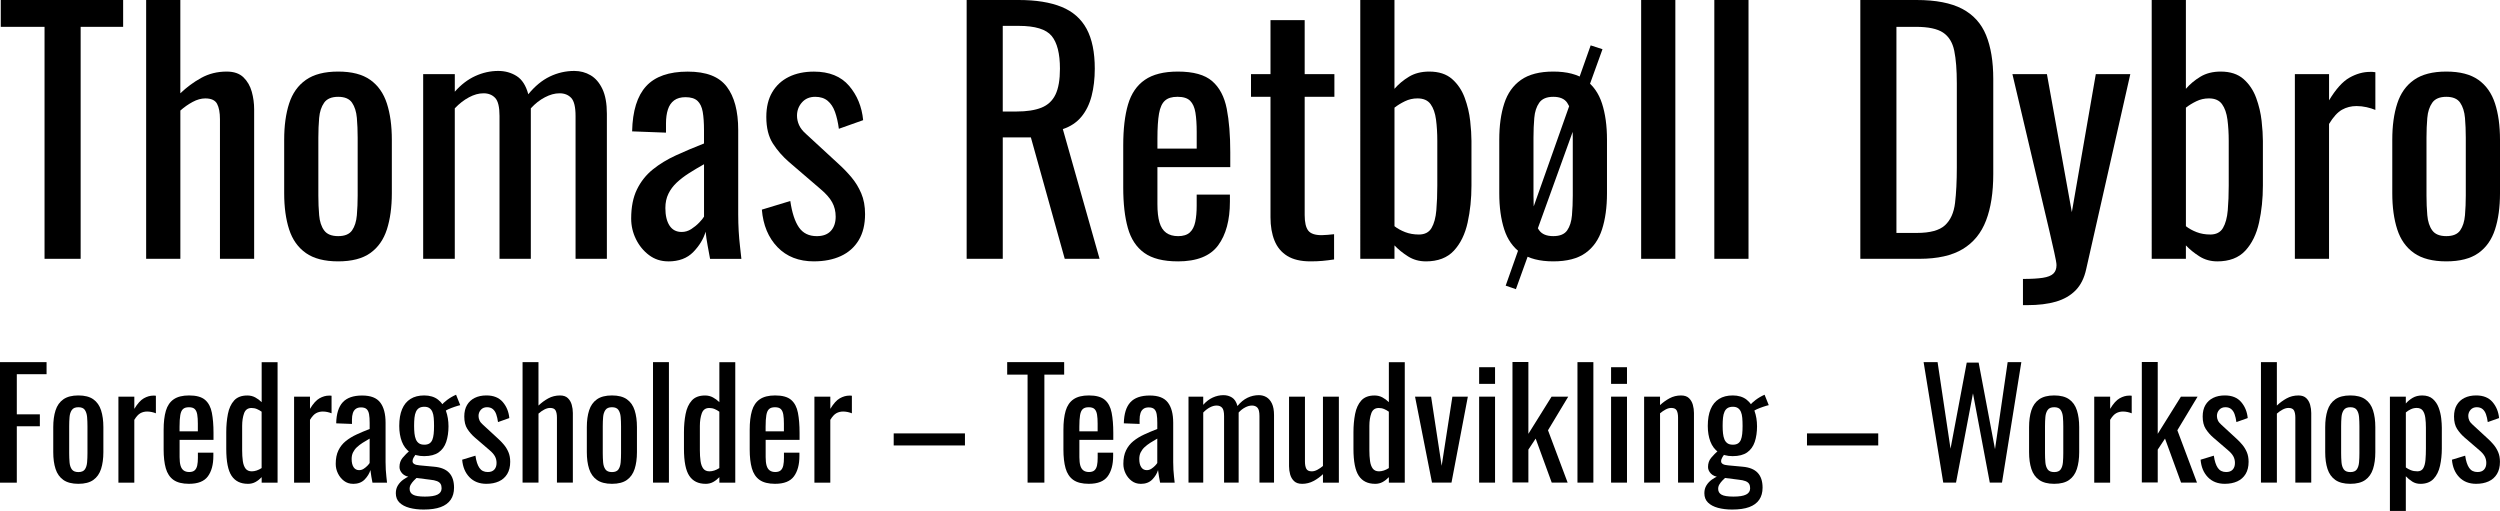 <?xml version="1.0" encoding="UTF-8"?>
<svg id="Layer_2" data-name="Layer 2" xmlns="http://www.w3.org/2000/svg" viewBox="0 0 1173.64 239.84">
  <defs>
    <style>
      .cls-1 {
        fill: #000;
        stroke-width: 0px;
      }
    </style>
  </defs>
  <g id="Layer_1-2" data-name="Layer 1">
    <g>
      <path class="cls-1" d="M20.91,121.5V12.6H.36V0h57.45v12.6h-19.95v108.9h-16.95Z"/>
      <path class="cls-1" d="M68.61,121.5V0h16.05v43.8c2.9-2.8,6.15-5.2,9.75-7.2s7.6-3,12-3c3.4,0,6.02.9,7.88,2.7,1.85,1.8,3.15,4.05,3.9,6.75s1.12,5.45,1.12,8.25v70.2h-16.05V55.95c0-3.1-.45-5.5-1.35-7.2s-2.75-2.55-5.55-2.55c-1.9,0-3.88.55-5.92,1.65-2.05,1.1-3.98,2.45-5.77,4.05v69.6h-16.06Z"/>
      <path class="cls-1" d="M158.76,122.7c-6.4,0-11.45-1.3-15.15-3.9s-6.33-6.3-7.88-11.1c-1.55-4.8-2.32-10.45-2.32-16.95v-25.2c0-6.5.77-12.15,2.32-16.95s4.17-8.5,7.88-11.1c3.7-2.6,8.75-3.9,15.15-3.9s11.42,1.3,15.07,3.9c3.65,2.6,6.25,6.3,7.8,11.1s2.32,10.45,2.32,16.95v25.2c0,6.5-.78,12.15-2.32,16.95-1.55,4.8-4.15,8.5-7.8,11.1-3.65,2.6-8.68,3.9-15.07,3.9ZM158.76,110.85c3.1,0,5.27-.9,6.52-2.7,1.25-1.8,2-4.17,2.25-7.12.25-2.95.38-6.02.38-9.23v-27.15c0-3.3-.13-6.4-.38-9.3-.25-2.9-1-5.27-2.25-7.12s-3.43-2.78-6.52-2.78-5.3.93-6.6,2.78-2.08,4.23-2.33,7.12c-.25,2.9-.38,6-.38,9.3v27.15c0,3.2.12,6.28.38,9.23.25,2.95,1.02,5.33,2.33,7.12,1.3,1.8,3.5,2.7,6.6,2.7Z"/>
      <path class="cls-1" d="M198.66,121.5V34.8h14.85v8.25c2.9-3.3,6.1-5.75,9.6-7.35s7.1-2.4,10.8-2.4c3.2,0,6.08.8,8.62,2.4,2.55,1.6,4.37,4.45,5.48,8.55,3.1-3.8,6.47-6.57,10.12-8.33,3.65-1.75,7.47-2.62,11.47-2.62,2.8,0,5.35.68,7.65,2.03s4.15,3.5,5.55,6.45,2.1,6.83,2.1,11.62v68.1h-14.7V54.45c0-4.2-.68-7.02-2.03-8.47s-3.18-2.18-5.47-2.18-4.5.63-6.9,1.88-4.6,2.98-6.6,5.18v70.65h-14.7V54.45c0-4.2-.67-7.02-2.03-8.47-1.35-1.45-3.18-2.18-5.47-2.18s-4.48.63-6.83,1.88-4.58,2.98-6.67,5.18v70.65h-14.85.01Z"/>
      <path class="cls-1" d="M313.71,122.7c-3.4,0-6.4-.97-9-2.92s-4.65-4.45-6.15-7.5-2.25-6.27-2.25-9.67c0-5.4.9-9.95,2.7-13.65,1.8-3.7,4.27-6.83,7.42-9.38s6.8-4.77,10.95-6.67c4.15-1.9,8.52-3.75,13.12-5.55v-6.15c0-3.5-.2-6.4-.6-8.7s-1.23-4.02-2.47-5.17c-1.25-1.15-3.13-1.72-5.62-1.72-2.2,0-3.97.5-5.33,1.5-1.35,1-2.33,2.43-2.92,4.27-.6,1.85-.9,4.03-.9,6.53v4.35l-15.9-.6c.2-9.6,2.4-16.67,6.6-21.23,4.2-4.55,10.7-6.82,19.5-6.82s14.7,2.35,18.3,7.05c3.6,4.7,5.4,11.5,5.4,20.4v39.6c0,2.7.08,5.3.22,7.8.15,2.5.35,4.83.6,6.97.25,2.15.47,4.18.67,6.08h-14.7c-.3-1.6-.67-3.62-1.12-6.08-.45-2.45-.78-4.67-.97-6.67-1,3.4-2.92,6.58-5.78,9.53-2.85,2.95-6.78,4.42-11.77,4.42v-.02ZM320.01,108.9c1.6,0,3.1-.45,4.5-1.35s2.65-1.92,3.75-3.07,1.85-2.07,2.25-2.78v-24.6c-2.5,1.4-4.85,2.8-7.05,4.2-2.2,1.4-4.12,2.88-5.78,4.43-1.65,1.55-2.95,3.3-3.9,5.25-.95,1.95-1.42,4.18-1.42,6.67,0,3.5.65,6.25,1.95,8.25,1.3,2,3.2,3,5.7,3h0Z"/>
      <path class="cls-1" d="M382.11,122.7c-7.1,0-12.8-2.22-17.1-6.67-4.3-4.45-6.75-10.32-7.35-17.62l13.35-4.05c.8,5.5,2.15,9.62,4.05,12.38,1.9,2.75,4.7,4.12,8.4,4.12,2.9,0,5.1-.83,6.6-2.48s2.25-3.87,2.25-6.67c0-2.5-.55-4.75-1.65-6.75s-2.9-4.05-5.4-6.15l-14.85-12.75c-3-2.6-5.53-5.5-7.58-8.7s-3.08-7.35-3.08-12.45c0-4.6.92-8.48,2.78-11.62,1.85-3.15,4.45-5.55,7.8-7.2,3.35-1.65,7.28-2.47,11.78-2.47,7.2,0,12.7,2.23,16.5,6.67,3.8,4.45,6,9.83,6.6,16.12l-11.4,4.05c-.4-3-1-5.62-1.8-7.88-.8-2.25-1.95-4-3.45-5.25s-3.45-1.88-5.85-1.88c-2.6,0-4.68.88-6.22,2.62-1.55,1.75-2.33,3.83-2.33,6.22,0,1.5.32,2.98.97,4.43s1.77,2.88,3.38,4.27l15.3,14.1c2.1,1.9,4.07,3.95,5.92,6.15,1.85,2.2,3.38,4.7,4.58,7.5,1.2,2.8,1.8,6.05,1.8,9.75,0,4.9-1,9-3,12.3s-4.8,5.78-8.4,7.43-7.8,2.47-12.6,2.47h0Z"/>
      <path class="cls-1" d="M453.8,121.5V0h24.45c8.1,0,14.8,1.08,20.1,3.23,5.3,2.15,9.22,5.6,11.78,10.35,2.55,4.75,3.82,10.98,3.82,18.67,0,4.7-.5,8.98-1.5,12.83-1,3.85-2.6,7.1-4.8,9.75-2.2,2.65-5.1,4.58-8.7,5.78l17.25,60.9h-16.35l-15.9-57h-13.2v57h-16.95ZM470.75,52.35h6.45c4.8,0,8.7-.6,11.7-1.8s5.2-3.25,6.6-6.15,2.1-6.95,2.1-12.15c0-7.1-1.3-12.22-3.9-15.38-2.6-3.15-7.75-4.72-15.45-4.72h-7.5v40.2h0Z"/>
      <path class="cls-1" d="M552.95,122.7c-6.8,0-12.05-1.32-15.75-3.97s-6.28-6.55-7.72-11.7c-1.45-5.15-2.17-11.48-2.17-18.98v-19.8c0-7.7.75-14.1,2.25-19.2,1.5-5.1,4.12-8.95,7.88-11.55,3.75-2.6,8.92-3.9,15.52-3.9,7.3,0,12.68,1.5,16.12,4.5,3.45,3,5.72,7.33,6.83,12.97,1.1,5.65,1.65,12.43,1.65,20.33v7.05h-34.2v17.4c0,3.5.32,6.35.97,8.55.65,2.2,1.7,3.83,3.15,4.88,1.45,1.05,3.32,1.58,5.62,1.58s4.22-.57,5.47-1.73c1.25-1.15,2.1-2.8,2.55-4.95.45-2.15.67-4.67.67-7.57v-5.25h15.6v3.3c0,8.7-1.85,15.55-5.55,20.55-3.7,5-10,7.5-18.9,7.5h.01ZM543.35,69.75h18.45v-7.8c0-3.6-.2-6.62-.6-9.08-.4-2.45-1.23-4.3-2.47-5.55-1.25-1.25-3.22-1.88-5.92-1.88s-4.58.6-5.92,1.8c-1.35,1.2-2.28,3.23-2.78,6.08s-.75,6.78-.75,11.78v4.65h-.01Z"/>
      <path class="cls-1" d="M615.2,122.7c-4.5,0-8.13-.85-10.88-2.55-2.75-1.7-4.75-4.1-6-7.2s-1.88-6.75-1.88-10.95v-56.55h-9.15v-10.65h9.15V9.45h16.05v25.35h13.95v10.65h-13.95v55.5c0,3.4.55,5.83,1.65,7.28,1.1,1.45,3.2,2.17,6.3,2.17.8,0,1.72-.05,2.77-.15,1.05-.1,2.07-.2,3.08-.3v11.85c-2,.3-3.85.53-5.55.68s-3.55.22-5.55.22h0Z"/>
      <path class="cls-1" d="M669.35,122.7c-3.1,0-5.88-.78-8.33-2.33s-4.58-3.27-6.38-5.17v6.3h-16.05V0h16.05v41.7c1.9-2.2,4.17-4.1,6.83-5.7,2.65-1.6,5.82-2.4,9.52-2.4,4.5,0,8.07,1.18,10.73,3.52,2.65,2.35,4.62,5.3,5.92,8.85,1.3,3.55,2.15,7.15,2.55,10.8.4,3.65.6,6.78.6,9.38v21c0,6.1-.6,11.88-1.8,17.33-1.2,5.45-3.35,9.85-6.45,13.2-3.1,3.35-7.5,5.03-13.2,5.03h.01ZM666.05,110.1c2.8,0,4.8-1.02,6-3.08,1.2-2.05,1.95-4.82,2.25-8.33.3-3.5.45-7.35.45-11.55v-21c0-3.6-.2-6.92-.6-9.98-.4-3.05-1.25-5.47-2.55-7.27s-3.35-2.7-6.15-2.7c-2.1,0-4.08.45-5.92,1.35-1.85.9-3.48,1.9-4.88,3v55.65c1.4,1.1,3.08,2.03,5.02,2.78,1.95.75,4.07,1.12,6.38,1.12h0Z"/>
      <path class="cls-1" d="M729.2,122.7c-6.4,0-11.45-1.3-15.15-3.9s-6.33-6.3-7.88-11.1c-1.55-4.8-2.33-10.45-2.33-16.95v-25.2c0-6.5.77-12.15,2.33-16.95,1.55-4.8,4.17-8.5,7.88-11.1,3.7-2.6,8.75-3.9,15.15-3.9s11.42,1.3,15.08,3.9c3.65,2.6,6.25,6.3,7.8,11.1s2.33,10.45,2.33,16.95v25.2c0,6.5-.78,12.15-2.33,16.95-1.55,4.8-4.15,8.5-7.8,11.1-3.65,2.6-8.68,3.9-15.08,3.9ZM711.65,135.75l-4.8-1.65,39.9-112.8,5.55,1.8-40.65,112.65ZM729.2,110.85c3.1,0,5.27-.9,6.52-2.7,1.25-1.8,2-4.17,2.25-7.12.25-2.95.38-6.02.38-9.23v-27.15c0-3.3-.13-6.4-.38-9.3-.25-2.9-1-5.27-2.25-7.12s-3.43-2.78-6.52-2.78-5.3.93-6.6,2.78-2.08,4.23-2.32,7.12c-.25,2.9-.38,6-.38,9.3v27.15c0,3.2.12,6.28.38,9.23.25,2.95,1.02,5.33,2.32,7.12,1.3,1.8,3.5,2.7,6.6,2.7Z"/>
      <path class="cls-1" d="M770.45,121.5V0h16.05v121.5h-16.05Z"/>
      <path class="cls-1" d="M804.8,121.5V0h16.05v121.5h-16.05Z"/>
      <path class="cls-1" d="M873.34,121.5V0h26.4c9,0,16.12,1.38,21.38,4.12,5.25,2.75,9,6.88,11.25,12.38s3.38,12.35,3.38,20.55v44.7c0,8.6-1.12,15.85-3.38,21.75-2.25,5.9-5.9,10.38-10.95,13.42-5.05,3.05-11.83,4.58-20.33,4.58h-27.75ZM890.29,109.35h9.6c6.2,0,10.6-1.2,13.2-3.6,2.6-2.4,4.17-5.9,4.72-10.5s.83-10.15.83-16.65v-39.45c0-6.3-.4-11.4-1.2-15.3s-2.55-6.75-5.25-8.55-6.95-2.7-12.75-2.7h-9.15v96.75h0Z"/>
      <path class="cls-1" d="M949.69,143.25v-12.3c3.9,0,7-.18,9.3-.53s3.95-1,4.95-1.95,1.5-2.28,1.5-3.98c0-.9-.35-2.9-1.05-6s-1.45-6.4-2.25-9.9l-17.4-73.8h16.2l11.7,64.8,11.25-64.8h16.2l-20.7,91.5c-.9,4.2-2.55,7.52-4.95,9.98-2.4,2.45-5.47,4.22-9.22,5.33-3.75,1.1-8.28,1.65-13.58,1.65h-1.95Z"/>
      <path class="cls-1" d="M1040.89,122.7c-3.1,0-5.88-.78-8.33-2.33s-4.58-3.27-6.38-5.17v6.3h-16.05V0h16.05v41.7c1.9-2.2,4.17-4.1,6.83-5.7,2.65-1.6,5.82-2.4,9.52-2.4,4.5,0,8.07,1.18,10.73,3.52,2.65,2.35,4.62,5.3,5.92,8.85,1.3,3.55,2.15,7.15,2.55,10.8.4,3.65.6,6.78.6,9.38v21c0,6.1-.6,11.88-1.8,17.33-1.2,5.45-3.35,9.85-6.45,13.2s-7.5,5.03-13.2,5.03h0ZM1037.59,110.1c2.8,0,4.8-1.02,6-3.08,1.2-2.05,1.95-4.82,2.25-8.33.3-3.5.45-7.35.45-11.55v-21c0-3.6-.2-6.92-.6-9.98-.4-3.05-1.25-5.47-2.55-7.27s-3.35-2.7-6.15-2.7c-2.1,0-4.08.45-5.92,1.35-1.85.9-3.48,1.9-4.88,3v55.65c1.4,1.1,3.08,2.03,5.02,2.78,1.95.75,4.07,1.12,6.38,1.12h0Z"/>
      <path class="cls-1" d="M1077.34,121.5V34.8h16.05v12.3c3.2-5.3,6.4-8.85,9.6-10.65,3.2-1.8,6.4-2.7,9.6-2.7h1.12c.35,0,.83.05,1.42.15v17.7c-1.2-.5-2.58-.92-4.12-1.28-1.55-.35-3.13-.53-4.72-.53-2.5,0-4.78.58-6.83,1.73-2.05,1.15-4.08,3.38-6.08,6.67v63.3h-16.05,0Z"/>
      <path class="cls-1" d="M1148.43,122.7c-6.4,0-11.45-1.3-15.15-3.9-3.7-2.6-6.33-6.3-7.88-11.1-1.55-4.8-2.33-10.45-2.33-16.95v-25.2c0-6.5.77-12.15,2.33-16.95,1.55-4.8,4.17-8.5,7.88-11.1,3.7-2.6,8.75-3.9,15.15-3.9s11.42,1.3,15.08,3.9c3.65,2.6,6.25,6.3,7.8,11.1s2.33,10.45,2.33,16.95v25.2c0,6.5-.78,12.15-2.33,16.95-1.55,4.8-4.15,8.5-7.8,11.1s-8.68,3.9-15.08,3.9ZM1148.43,110.85c3.1,0,5.27-.9,6.52-2.7,1.25-1.8,2-4.17,2.25-7.12.25-2.95.38-6.02.38-9.23v-27.15c0-3.3-.13-6.4-.38-9.3-.25-2.9-1-5.27-2.25-7.12s-3.43-2.78-6.52-2.78-5.3.93-6.6,2.78c-1.3,1.85-2.08,4.23-2.32,7.12-.25,2.9-.38,6-.38,9.3v27.15c0,3.2.12,6.28.38,9.23.25,2.95,1.02,5.33,2.32,7.12,1.3,1.8,3.5,2.7,6.6,2.7Z"/>
      <path class="cls-1" d="M0,226.57v-56.56h21.86v5.66H7.89v18.85h10.82v5.59H7.89v26.47H0Z"/>
      <path class="cls-1" d="M36.8,227.13c-2.98,0-5.33-.61-7.05-1.82s-2.94-2.93-3.67-5.17-1.08-4.86-1.08-7.89v-11.73c0-3.03.36-5.66,1.08-7.89s1.94-3.96,3.67-5.17c1.72-1.21,4.07-1.82,7.05-1.82s5.32.61,7.02,1.82c1.7,1.21,2.91,2.93,3.63,5.17s1.08,4.86,1.08,7.89v11.73c0,3.03-.36,5.66-1.08,7.89s-1.93,3.96-3.63,5.17c-1.7,1.21-4.04,1.82-7.02,1.82ZM36.8,221.62c1.44,0,2.46-.42,3.04-1.26s.93-1.94,1.05-3.32c.12-1.37.17-2.8.17-4.29v-12.64c0-1.54-.06-2.98-.17-4.33-.12-1.35-.47-2.46-1.05-3.32s-1.59-1.29-3.04-1.29-2.47.43-3.07,1.29-.97,1.97-1.08,3.32c-.12,1.35-.17,2.79-.17,4.33v12.64c0,1.49.06,2.92.17,4.29.12,1.37.48,2.48,1.08,3.32.61.84,1.63,1.26,3.07,1.26Z"/>
      <path class="cls-1" d="M55.59,226.57v-40.36h7.47v5.73c1.49-2.47,2.98-4.12,4.47-4.96s2.98-1.26,4.47-1.26h.52c.16,0,.38.02.66.07v8.24c-.56-.23-1.2-.43-1.92-.59s-1.45-.24-2.2-.24c-1.16,0-2.22.27-3.18.8-.95.54-1.9,1.57-2.83,3.11v29.47h-7.47Z"/>
      <path class="cls-1" d="M88.76,227.13c-3.17,0-5.61-.62-7.33-1.85s-2.92-3.05-3.6-5.45-1.01-5.34-1.01-8.83v-9.22c0-3.58.35-6.56,1.05-8.94.7-2.37,1.92-4.17,3.67-5.38s4.15-1.82,7.23-1.82c3.4,0,5.9.7,7.51,2.09,1.61,1.4,2.67,3.41,3.18,6.04.51,2.63.77,5.78.77,9.46v3.28h-15.92v8.1c0,1.63.15,2.96.45,3.98s.79,1.78,1.47,2.27,1.55.73,2.62.73,1.97-.27,2.55-.8.98-1.3,1.19-2.3c.21-1,.31-2.18.31-3.53v-2.44h7.26v1.54c0,4.05-.86,7.24-2.58,9.57s-4.66,3.49-8.8,3.49h0ZM84.29,202.48h8.59v-3.63c0-1.68-.09-3.08-.28-4.22-.19-1.14-.57-2-1.15-2.58s-1.5-.87-2.76-.87-2.13.28-2.76.84-1.06,1.5-1.29,2.83-.35,3.15-.35,5.48v2.16Z"/>
      <path class="cls-1" d="M116.34,227.13c-3.4,0-5.94-1.25-7.61-3.74s-2.51-6.72-2.51-12.67v-7.82c0-3.07.26-5.92.77-8.55.51-2.63,1.48-4.74,2.9-6.32,1.42-1.58,3.5-2.37,6.25-2.37,1.35,0,2.58.3,3.7.91s2.12,1.35,3,2.23v-18.78h7.47v56.56h-7.47v-2.58c-.88.93-1.85,1.69-2.9,2.27s-2.25.87-3.6.87h0ZM118.22,221.27c.7,0,1.44-.13,2.23-.38.79-.26,1.58-.64,2.37-1.15v-26.47c-.65-.47-1.37-.87-2.16-1.22s-1.65-.52-2.58-.52c-1.72,0-2.89.83-3.49,2.48s-.91,3.64-.91,5.97v11.38c0,1.86.1,3.55.31,5.06s.64,2.7,1.29,3.56c.65.86,1.63,1.29,2.93,1.29Z"/>
      <path class="cls-1" d="M138.06,226.57v-40.36h7.47v5.73c1.49-2.47,2.98-4.12,4.47-4.96s2.98-1.26,4.47-1.26h.52c.16,0,.38.02.66.07v8.24c-.56-.23-1.2-.43-1.92-.59s-1.45-.24-2.2-.24c-1.16,0-2.22.27-3.18.8s-1.9,1.57-2.83,3.11v29.47h-7.47Z"/>
      <path class="cls-1" d="M165.71,227.13c-1.58,0-2.98-.45-4.19-1.36s-2.16-2.07-2.86-3.49-1.05-2.92-1.05-4.5c0-2.51.42-4.63,1.26-6.35.84-1.72,1.99-3.18,3.46-4.36s3.17-2.22,5.1-3.11,3.97-1.75,6.11-2.58v-2.86c0-1.63-.09-2.98-.28-4.05s-.57-1.87-1.15-2.41-1.45-.8-2.62-.8c-1.02,0-1.85.23-2.48.7-.63.47-1.08,1.13-1.36,1.99-.28.86-.42,1.87-.42,3.04v2.03l-7.4-.28c.09-4.47,1.12-7.76,3.07-9.88,1.96-2.12,4.98-3.18,9.08-3.18s6.84,1.09,8.52,3.28,2.51,5.35,2.51,9.5v18.44c0,1.26.03,2.47.1,3.63s.16,2.25.28,3.25.22,1.94.31,2.83h-6.84c-.14-.74-.31-1.69-.52-2.83s-.36-2.18-.45-3.11c-.47,1.58-1.36,3.06-2.69,4.43-1.33,1.37-3.15,2.06-5.48,2.06ZM168.64,220.71c.74,0,1.44-.21,2.09-.63s1.23-.9,1.75-1.43c.51-.54.86-.97,1.05-1.29v-11.45c-1.16.65-2.26,1.3-3.28,1.96s-1.92,1.34-2.69,2.06c-.77.72-1.37,1.54-1.82,2.44s-.66,1.94-.66,3.11c0,1.63.3,2.91.91,3.84s1.49,1.4,2.65,1.4h0Z"/>
      <path class="cls-1" d="M198.88,239.21c-2.47,0-4.69-.27-6.67-.8s-3.54-1.36-4.68-2.48c-1.14-1.12-1.71-2.58-1.71-4.4,0-1.4.33-2.62.98-3.67s1.49-1.94,2.51-2.69,2.09-1.33,3.21-1.75l3.49.49c-.61.56-1.19,1.13-1.75,1.71s-1.02,1.19-1.4,1.82-.56,1.32-.56,2.06c0,1.21.52,2.12,1.57,2.72,1.05.61,2.92.91,5.62.91s4.62-.31,5.9-.94,1.92-1.62,1.92-2.97c0-.84-.16-1.52-.49-2.06s-.88-.97-1.68-1.29-1.93-.56-3.42-.7l-8.8-1.12c-1.82-.23-3.17-.81-4.05-1.75s-1.33-1.96-1.33-3.07c0-1.68.48-3.1,1.43-4.26s2.25-2.47,3.88-3.91l2.51,1.96c-.28.37-.63.9-1.05,1.57s-.63,1.34-.63,1.99c0,.51.27.93.8,1.26s1.38.54,2.55.63l6.77.63c3.17.28,5.52,1.23,7.05,2.86,1.54,1.63,2.3,3.96,2.3,6.98,0,2.23-.52,4.12-1.57,5.66s-2.62,2.69-4.71,3.46-4.77,1.15-8.03,1.15h0ZM199.16,214.14c-2.75,0-4.98-.61-6.7-1.82s-2.99-2.89-3.81-5.03c-.81-2.14-1.22-4.59-1.22-7.33,0-3.12.44-5.74,1.33-7.86s2.2-3.72,3.95-4.82,3.9-1.64,6.46-1.64,4.82.66,6.49,1.99c1.68,1.33,2.91,3.08,3.7,5.27s1.19,4.61,1.19,7.26-.36,5.18-1.08,7.3-1.91,3.76-3.56,4.92c-1.65,1.16-3.9,1.75-6.74,1.75ZM199.16,208.77c1.02,0,1.84-.2,2.44-.59.61-.4,1.06-.97,1.36-1.71s.51-1.66.63-2.76.17-2.34.17-3.74-.05-2.65-.14-3.77-.3-2.06-.63-2.83c-.33-.77-.79-1.36-1.4-1.78-.61-.42-1.4-.63-2.37-.63s-1.85.2-2.48.59-1.12.98-1.47,1.75-.58,1.71-.7,2.83c-.12,1.12-.17,2.4-.17,3.84,0,1.26.06,2.42.17,3.49s.34,2,.66,2.79.8,1.41,1.43,1.85c.63.44,1.45.66,2.48.66ZM209.15,192.98l-1.75-2.79c.37-.65,1.21-1.47,2.51-2.44,1.3-.98,2.7-1.79,4.19-2.44l1.96,4.89c-.65.14-1.52.4-2.62.77s-2.08.76-2.97,1.15c-.88.4-1.33.69-1.33.87Z"/>
      <path class="cls-1" d="M228.35,227.13c-3.31,0-5.96-1.04-7.96-3.11s-3.14-4.81-3.42-8.21l6.22-1.89c.37,2.56,1,4.48,1.89,5.76.88,1.28,2.19,1.92,3.91,1.92,1.35,0,2.37-.38,3.07-1.15s1.05-1.8,1.05-3.11c0-1.16-.26-2.21-.77-3.14s-1.35-1.89-2.51-2.86l-6.91-5.94c-1.4-1.21-2.57-2.56-3.53-4.05s-1.43-3.42-1.43-5.8c0-2.14.43-3.95,1.29-5.41s2.07-2.58,3.63-3.35,3.39-1.15,5.48-1.15c3.35,0,5.91,1.04,7.68,3.11,1.77,2.07,2.79,4.57,3.07,7.51l-5.31,1.89c-.19-1.4-.47-2.62-.84-3.67s-.91-1.86-1.61-2.44-1.61-.87-2.72-.87c-1.21,0-2.18.41-2.9,1.22s-1.08,1.78-1.08,2.9c0,.7.15,1.38.45,2.06s.83,1.34,1.57,1.99l7.12,6.56c.98.88,1.9,1.84,2.76,2.86s1.57,2.19,2.13,3.49c.56,1.3.84,2.82.84,4.54,0,2.28-.47,4.19-1.4,5.73-.93,1.54-2.23,2.69-3.91,3.46-1.68.77-3.63,1.15-5.87,1.15h0Z"/>
      <path class="cls-1" d="M245.32,226.57v-56.56h7.47v20.39c1.35-1.3,2.86-2.42,4.54-3.35s3.54-1.4,5.59-1.4c1.58,0,2.8.42,3.67,1.26s1.47,1.89,1.82,3.14.52,2.54.52,3.84v32.68h-7.47v-30.52c0-1.44-.21-2.56-.63-3.35-.42-.79-1.28-1.19-2.58-1.19-.88,0-1.8.26-2.76.77s-1.85,1.14-2.69,1.89v32.4h-7.47,0Z"/>
      <path class="cls-1" d="M287.29,227.13c-2.98,0-5.33-.61-7.05-1.82s-2.94-2.93-3.67-5.17-1.08-4.86-1.08-7.89v-11.73c0-3.03.36-5.66,1.08-7.89s1.94-3.96,3.67-5.17c1.72-1.21,4.07-1.82,7.05-1.82s5.32.61,7.02,1.82,2.91,2.93,3.63,5.17,1.08,4.86,1.08,7.89v11.73c0,3.03-.36,5.66-1.08,7.89s-1.93,3.96-3.63,5.17c-1.7,1.21-4.04,1.82-7.02,1.82ZM287.29,221.62c1.44,0,2.46-.42,3.04-1.26s.93-1.94,1.05-3.32c.12-1.37.17-2.8.17-4.29v-12.64c0-1.54-.06-2.98-.17-4.33s-.47-2.46-1.05-3.32-1.59-1.29-3.04-1.29-2.47.43-3.07,1.29-.97,1.97-1.08,3.32-.17,2.79-.17,4.33v12.64c0,1.49.06,2.92.17,4.29.12,1.37.48,2.48,1.08,3.32s1.63,1.26,3.07,1.26Z"/>
      <path class="cls-1" d="M306.56,226.57v-56.56h7.47v56.56h-7.47Z"/>
      <path class="cls-1" d="M331.21,227.13c-3.4,0-5.94-1.25-7.61-3.74s-2.51-6.72-2.51-12.67v-7.82c0-3.07.26-5.92.77-8.55.51-2.63,1.48-4.74,2.9-6.32,1.42-1.58,3.5-2.37,6.25-2.37,1.35,0,2.58.3,3.7.91s2.12,1.35,3,2.23v-18.78h7.47v56.56h-7.47v-2.58c-.88.93-1.85,1.69-2.9,2.27s-2.25.87-3.6.87h0ZM333.1,221.27c.7,0,1.44-.13,2.23-.38.79-.26,1.58-.64,2.37-1.15v-26.47c-.65-.47-1.37-.87-2.16-1.22s-1.65-.52-2.58-.52c-1.72,0-2.89.83-3.49,2.48s-.91,3.64-.91,5.97v11.38c0,1.86.1,3.55.31,5.06s.64,2.7,1.29,3.56c.65.86,1.63,1.29,2.93,1.29Z"/>
      <path class="cls-1" d="M363.89,227.13c-3.17,0-5.61-.62-7.33-1.85-1.72-1.23-2.92-3.05-3.6-5.45s-1.01-5.34-1.01-8.83v-9.22c0-3.58.35-6.56,1.05-8.94s1.92-4.17,3.67-5.38,4.15-1.82,7.23-1.82c3.4,0,5.9.7,7.51,2.09s2.67,3.41,3.18,6.04.77,5.78.77,9.46v3.28h-15.92v8.1c0,1.63.15,2.96.45,3.98s.79,1.78,1.47,2.27c.68.49,1.55.73,2.62.73s1.97-.27,2.55-.8.98-1.3,1.19-2.3.31-2.18.31-3.53v-2.44h7.26v1.54c0,4.05-.86,7.24-2.58,9.57s-4.66,3.49-8.8,3.49h0ZM359.42,202.48h8.59v-3.63c0-1.68-.09-3.08-.28-4.22-.19-1.14-.57-2-1.15-2.58s-1.5-.87-2.76-.87-2.13.28-2.76.84-1.06,1.5-1.29,2.83c-.23,1.33-.35,3.15-.35,5.48v2.16h0Z"/>
      <path class="cls-1" d="M382.33,226.57v-40.36h7.47v5.73c1.49-2.47,2.98-4.12,4.47-4.96s2.98-1.26,4.47-1.26h.52c.16,0,.38.02.66.07v8.24c-.56-.23-1.2-.43-1.92-.59s-1.45-.24-2.2-.24c-1.16,0-2.22.27-3.18.8s-1.9,1.57-2.83,3.11v29.47h-7.47Z"/>
      <path class="cls-1" d="M419.55,209.12v-5.66h33.45v5.66h-33.45Z"/>
      <path class="cls-1" d="M482.4,226.57v-50.7h-9.57v-5.87h26.75v5.87h-9.29v50.7h-7.89Z"/>
      <path class="cls-1" d="M511.17,227.13c-3.17,0-5.61-.62-7.33-1.85s-2.92-3.05-3.6-5.45-1.01-5.34-1.01-8.83v-9.22c0-3.58.35-6.56,1.05-8.94.7-2.37,1.92-4.17,3.67-5.38s4.15-1.82,7.23-1.82c3.4,0,5.9.7,7.51,2.09s2.67,3.41,3.18,6.04.77,5.78.77,9.46v3.28h-15.92v8.1c0,1.63.15,2.96.45,3.98s.79,1.78,1.47,2.27,1.55.73,2.62.73,1.97-.27,2.55-.8.98-1.3,1.19-2.3.31-2.18.31-3.53v-2.44h7.26v1.54c0,4.05-.86,7.24-2.58,9.57s-4.66,3.49-8.8,3.49h0ZM506.7,202.48h8.59v-3.63c0-1.68-.09-3.08-.28-4.22-.19-1.14-.57-2-1.15-2.58s-1.5-.87-2.76-.87-2.13.28-2.76.84-1.06,1.5-1.29,2.83-.35,3.15-.35,5.48v2.16h0Z"/>
      <path class="cls-1" d="M535.47,227.13c-1.58,0-2.98-.45-4.19-1.36s-2.16-2.07-2.86-3.49c-.7-1.42-1.05-2.92-1.05-4.5,0-2.51.42-4.63,1.26-6.35s1.99-3.18,3.46-4.36c1.47-1.19,3.17-2.22,5.1-3.11,1.93-.88,3.97-1.75,6.11-2.58v-2.86c0-1.63-.09-2.98-.28-4.05s-.57-1.87-1.15-2.41-1.45-.8-2.62-.8c-1.02,0-1.85.23-2.48.7-.63.47-1.08,1.13-1.36,1.99s-.42,1.87-.42,3.04v2.03l-7.4-.28c.09-4.47,1.12-7.76,3.07-9.88s4.98-3.18,9.08-3.18,6.84,1.09,8.52,3.28,2.51,5.35,2.51,9.5v18.44c0,1.26.03,2.47.1,3.63s.16,2.25.28,3.25.22,1.94.31,2.83h-6.84c-.14-.74-.31-1.69-.52-2.83s-.36-2.18-.45-3.11c-.47,1.58-1.36,3.06-2.69,4.43s-3.15,2.06-5.48,2.06ZM538.4,220.71c.74,0,1.44-.21,2.09-.63s1.23-.9,1.75-1.43c.51-.54.86-.97,1.05-1.29v-11.45c-1.16.65-2.26,1.3-3.28,1.96s-1.92,1.34-2.69,2.06-1.37,1.54-1.82,2.44-.66,1.94-.66,3.11c0,1.63.3,2.91.91,3.84s1.49,1.4,2.65,1.4h0Z"/>
      <path class="cls-1" d="M557.95,226.57v-40.36h6.91v3.84c1.35-1.54,2.84-2.68,4.47-3.42s3.31-1.12,5.03-1.12c1.49,0,2.83.37,4.02,1.12s2.04,2.07,2.55,3.98c1.44-1.77,3.01-3.06,4.71-3.88,1.7-.81,3.48-1.22,5.34-1.22,1.3,0,2.49.31,3.56.94s1.93,1.63,2.58,3c.65,1.37.98,3.18.98,5.41v31.7h-6.84v-31.21c0-1.96-.31-3.27-.94-3.95s-1.48-1.01-2.55-1.01-2.09.29-3.21.87-2.14,1.38-3.07,2.41v32.89h-6.84v-31.21c0-1.96-.31-3.27-.94-3.95s-1.48-1.01-2.55-1.01-2.08.29-3.18.87-2.13,1.38-3.11,2.41v32.89h-6.91Z"/>
      <path class="cls-1" d="M611.22,227.13c-1.58,0-2.82-.42-3.7-1.26s-1.5-1.89-1.85-3.14-.52-2.54-.52-3.84v-32.68h7.47v30.45c0,1.44.21,2.57.63,3.39s1.28,1.22,2.58,1.22c.84,0,1.71-.24,2.62-.73s1.78-1.08,2.62-1.78v-32.54h7.47v40.36h-7.47v-3.98c-1.3,1.26-2.78,2.33-4.43,3.21s-3.46,1.33-5.41,1.33h0Z"/>
      <path class="cls-1" d="M645.51,227.13c-3.4,0-5.94-1.25-7.61-3.74s-2.51-6.72-2.51-12.67v-7.82c0-3.07.26-5.92.77-8.55.51-2.63,1.48-4.74,2.9-6.32,1.42-1.58,3.5-2.37,6.25-2.37,1.35,0,2.58.3,3.7.91s2.12,1.35,3,2.23v-18.78h7.47v56.56h-7.47v-2.58c-.88.93-1.85,1.69-2.9,2.27-1.05.58-2.25.87-3.6.87ZM647.4,221.27c.7,0,1.44-.13,2.23-.38s1.58-.64,2.37-1.15v-26.47c-.65-.47-1.37-.87-2.16-1.22s-1.65-.52-2.58-.52c-1.72,0-2.89.83-3.49,2.48s-.91,3.64-.91,5.97v11.38c0,1.86.1,3.55.31,5.06s.64,2.7,1.29,3.56c.65.86,1.63,1.29,2.93,1.29Z"/>
      <path class="cls-1" d="M672.26,226.57l-7.96-40.36h7.54l4.96,32.47,5.03-32.47h7.26l-7.68,40.36h-9.15Z"/>
      <path class="cls-1" d="M694.39,180.21v-7.82h7.47v7.82h-7.47ZM694.39,226.57v-40.36h7.47v40.36h-7.47Z"/>
      <path class="cls-1" d="M710.04,226.5v-56.56h7.47v33.73l10.89-17.46h7.82l-9.5,15.78,9.22,24.58h-7.47l-7.54-20.67-3.42,5.17v15.43h-7.47Z"/>
      <path class="cls-1" d="M740.55,226.57v-56.56h7.47v56.56h-7.47Z"/>
      <path class="cls-1" d="M756.33,180.21v-7.82h7.47v7.82h-7.47ZM756.33,226.57v-40.36h7.47v40.36h-7.47Z"/>
      <path class="cls-1" d="M771.84,226.57v-40.36h7.47v3.98c1.35-1.26,2.84-2.33,4.47-3.21s3.42-1.33,5.38-1.33c1.63,0,2.87.42,3.74,1.26.86.84,1.47,1.89,1.82,3.14s.52,2.54.52,3.84v32.68h-7.47v-30.52c0-1.44-.21-2.56-.63-3.35-.42-.79-1.28-1.19-2.58-1.19-.84,0-1.71.24-2.62.73s-1.78,1.08-2.62,1.78v32.54h-7.47Z"/>
      <path class="cls-1" d="M813.18,239.21c-2.47,0-4.69-.27-6.67-.8-1.98-.54-3.54-1.36-4.68-2.48-1.14-1.12-1.71-2.58-1.71-4.4,0-1.4.33-2.62.98-3.67s1.49-1.94,2.51-2.69c1.02-.74,2.09-1.33,3.21-1.75l3.49.49c-.61.56-1.19,1.13-1.75,1.71s-1.02,1.19-1.4,1.82-.56,1.32-.56,2.06c0,1.21.52,2.12,1.57,2.72,1.05.61,2.92.91,5.62.91s4.62-.31,5.9-.94c1.28-.63,1.92-1.62,1.92-2.97,0-.84-.16-1.52-.49-2.06-.33-.54-.88-.97-1.68-1.29s-1.93-.56-3.42-.7l-8.8-1.12c-1.82-.23-3.17-.81-4.05-1.75s-1.33-1.96-1.33-3.07c0-1.68.48-3.1,1.43-4.26s2.25-2.47,3.88-3.91l2.51,1.96c-.28.37-.63.9-1.05,1.57-.42.68-.63,1.34-.63,1.99,0,.51.27.93.8,1.26s1.38.54,2.55.63l6.77.63c3.17.28,5.52,1.23,7.05,2.86,1.54,1.63,2.3,3.96,2.3,6.98,0,2.23-.52,4.12-1.57,5.66-1.05,1.54-2.62,2.69-4.71,3.46s-4.77,1.15-8.03,1.15h0ZM813.46,214.14c-2.75,0-4.98-.61-6.7-1.82s-2.99-2.89-3.81-5.03c-.81-2.14-1.22-4.59-1.22-7.33,0-3.12.44-5.74,1.33-7.86s2.2-3.72,3.95-4.82,3.9-1.64,6.46-1.64,4.82.66,6.49,1.99,2.91,3.08,3.7,5.27,1.19,4.61,1.19,7.26-.36,5.18-1.08,7.3-1.91,3.76-3.56,4.92-3.9,1.75-6.74,1.75h0ZM813.46,208.77c1.02,0,1.84-.2,2.44-.59.61-.4,1.06-.97,1.36-1.71s.51-1.66.63-2.76.17-2.34.17-3.74-.05-2.65-.14-3.77-.3-2.06-.63-2.83c-.33-.77-.79-1.36-1.4-1.78s-1.4-.63-2.37-.63-1.85.2-2.48.59-1.12.98-1.47,1.75-.58,1.71-.7,2.83c-.12,1.12-.17,2.4-.17,3.84,0,1.26.06,2.42.17,3.49.12,1.07.34,2,.66,2.79s.8,1.41,1.43,1.85c.63.44,1.45.66,2.48.66ZM823.44,192.98l-1.75-2.79c.37-.65,1.21-1.47,2.51-2.44,1.3-.98,2.7-1.79,4.19-2.44l1.96,4.89c-.65.14-1.52.4-2.62.77s-2.08.76-2.97,1.15c-.88.4-1.33.69-1.33.87h0Z"/>
      <path class="cls-1" d="M848.3,209.12v-5.66h33.45v5.66h-33.45Z"/>
      <path class="cls-1" d="M912.27,226.57l-9.22-56.56h6.56l6.08,40.64,7.61-40.43h5.59l7.68,40.64,5.94-40.85h6.42l-9.08,56.56h-5.73l-7.89-41.9-7.96,41.9h-6.01,0Z"/>
      <path class="cls-1" d="M964.36,227.13c-2.98,0-5.33-.61-7.05-1.82s-2.94-2.93-3.67-5.17-1.08-4.86-1.08-7.89v-11.73c0-3.03.36-5.66,1.08-7.89s1.94-3.96,3.67-5.17c1.72-1.21,4.07-1.82,7.05-1.82s5.32.61,7.02,1.82,2.91,2.93,3.63,5.17,1.08,4.86,1.08,7.89v11.73c0,3.03-.36,5.66-1.08,7.89s-1.93,3.96-3.63,5.17c-1.7,1.21-4.04,1.82-7.02,1.82ZM964.36,221.62c1.44,0,2.46-.42,3.04-1.26s.93-1.94,1.05-3.32c.12-1.37.17-2.8.17-4.29v-12.64c0-1.54-.06-2.98-.17-4.33-.12-1.35-.47-2.46-1.05-3.32s-1.59-1.29-3.04-1.29-2.47.43-3.07,1.29-.97,1.97-1.08,3.32-.17,2.79-.17,4.33v12.64c0,1.49.06,2.92.17,4.29.12,1.37.48,2.48,1.08,3.32s1.63,1.26,3.07,1.26Z"/>
      <path class="cls-1" d="M983.15,226.57v-40.36h7.47v5.73c1.49-2.47,2.98-4.12,4.47-4.96s2.98-1.26,4.47-1.26h.52c.16,0,.38.02.66.07v8.24c-.56-.23-1.2-.43-1.92-.59s-1.45-.24-2.2-.24c-1.16,0-2.22.27-3.18.8s-1.9,1.57-2.83,3.11v29.47h-7.47Z"/>
      <path class="cls-1" d="M1005.49,226.5v-56.56h7.47v33.73l10.89-17.46h7.82l-9.5,15.78,9.22,24.58h-7.47l-7.54-20.67-3.42,5.17v15.43h-7.47Z"/>
      <path class="cls-1" d="M1044.46,227.13c-3.31,0-5.96-1.04-7.96-3.11s-3.14-4.81-3.42-8.21l6.21-1.89c.37,2.56,1,4.48,1.89,5.76.88,1.28,2.19,1.92,3.91,1.92,1.35,0,2.37-.38,3.07-1.15s1.05-1.8,1.05-3.11c0-1.16-.26-2.21-.77-3.14-.51-.93-1.35-1.89-2.51-2.86l-6.91-5.94c-1.4-1.21-2.57-2.56-3.53-4.05-.95-1.49-1.43-3.42-1.43-5.8,0-2.14.43-3.95,1.29-5.41s2.07-2.58,3.63-3.35,3.39-1.15,5.48-1.15c3.35,0,5.91,1.04,7.68,3.11s2.79,4.57,3.07,7.51l-5.31,1.89c-.19-1.4-.47-2.62-.84-3.67s-.91-1.86-1.61-2.44-1.61-.87-2.72-.87c-1.21,0-2.18.41-2.9,1.22s-1.08,1.78-1.08,2.9c0,.7.15,1.38.45,2.06s.83,1.34,1.57,1.99l7.12,6.56c.98.88,1.9,1.84,2.76,2.86s1.57,2.19,2.13,3.49.84,2.82.84,4.54c0,2.28-.47,4.19-1.4,5.73-.93,1.54-2.23,2.69-3.91,3.46s-3.63,1.15-5.87,1.15h0Z"/>
      <path class="cls-1" d="M1061.42,226.57v-56.56h7.47v20.39c1.35-1.3,2.86-2.42,4.54-3.35,1.68-.93,3.54-1.4,5.59-1.4,1.58,0,2.8.42,3.67,1.26s1.47,1.89,1.82,3.14.52,2.54.52,3.84v32.68h-7.47v-30.52c0-1.44-.21-2.56-.63-3.35-.42-.79-1.28-1.19-2.58-1.19-.88,0-1.8.26-2.76.77s-1.85,1.14-2.69,1.89v32.4h-7.47Z"/>
      <path class="cls-1" d="M1103.38,227.13c-2.98,0-5.33-.61-7.05-1.82-1.72-1.21-2.94-2.93-3.67-5.17s-1.08-4.86-1.08-7.89v-11.73c0-3.03.36-5.66,1.08-7.89s1.94-3.96,3.67-5.17c1.72-1.21,4.07-1.82,7.05-1.82s5.32.61,7.02,1.82,2.91,2.93,3.63,5.17,1.08,4.86,1.08,7.89v11.73c0,3.03-.36,5.66-1.08,7.89s-1.93,3.96-3.63,5.17c-1.7,1.21-4.04,1.82-7.02,1.82ZM1103.38,221.62c1.44,0,2.46-.42,3.04-1.26s.93-1.94,1.05-3.32c.12-1.37.17-2.8.17-4.29v-12.64c0-1.54-.06-2.98-.17-4.33s-.47-2.46-1.05-3.32-1.59-1.29-3.04-1.29-2.47.43-3.07,1.29-.97,1.97-1.08,3.32c-.12,1.35-.17,2.79-.17,4.33v12.64c0,1.49.06,2.92.17,4.29.12,1.37.48,2.48,1.08,3.32s1.63,1.26,3.07,1.26Z"/>
      <path class="cls-1" d="M1121.96,239.84v-53.63h7.47v3.21c.88-1.02,1.96-1.91,3.21-2.65s2.75-1.12,4.47-1.12c2.1,0,3.76.55,4.99,1.64s2.15,2.47,2.76,4.12,1,3.33,1.19,5.03.28,3.15.28,4.36v9.78c0,2.84-.28,5.53-.84,8.07s-1.57,4.59-3.04,6.15-3.53,2.34-6.18,2.34c-1.44,0-2.72-.36-3.84-1.08-1.12-.72-2.12-1.55-3-2.48v16.27h-7.47ZM1134.81,221.27c1.3,0,2.23-.48,2.79-1.43.56-.95.91-2.25,1.05-3.88.14-1.63.21-3.42.21-5.38v-9.78c0-1.68-.09-3.22-.28-4.64s-.58-2.55-1.19-3.39-1.56-1.26-2.86-1.26c-.98,0-1.91.21-2.79.63s-1.65.91-2.3,1.47v25.84c.7.51,1.49.94,2.37,1.29s1.89.52,3,.52h0Z"/>
      <path class="cls-1" d="M1162.46,227.13c-3.31,0-5.96-1.04-7.96-3.11s-3.14-4.81-3.42-8.21l6.21-1.89c.37,2.56,1,4.48,1.89,5.76.88,1.28,2.19,1.92,3.91,1.92,1.35,0,2.37-.38,3.07-1.15s1.05-1.8,1.05-3.11c0-1.16-.26-2.21-.77-3.14-.51-.93-1.35-1.89-2.51-2.86l-6.91-5.94c-1.4-1.21-2.57-2.56-3.53-4.05-.95-1.49-1.43-3.42-1.43-5.8,0-2.14.43-3.95,1.29-5.41s2.07-2.58,3.63-3.35,3.39-1.15,5.48-1.15c3.35,0,5.91,1.04,7.68,3.11s2.79,4.57,3.07,7.51l-5.31,1.89c-.19-1.4-.47-2.62-.84-3.67s-.91-1.86-1.61-2.44-1.61-.87-2.72-.87c-1.21,0-2.18.41-2.9,1.22s-1.08,1.78-1.08,2.9c0,.7.15,1.38.45,2.06s.83,1.34,1.57,1.99l7.12,6.56c.98.88,1.9,1.84,2.76,2.86s1.57,2.19,2.13,3.49.84,2.82.84,4.54c0,2.28-.47,4.19-1.4,5.73-.93,1.54-2.23,2.69-3.91,3.46s-3.63,1.15-5.87,1.15h0Z"/>
    </g>
  </g>
</svg>